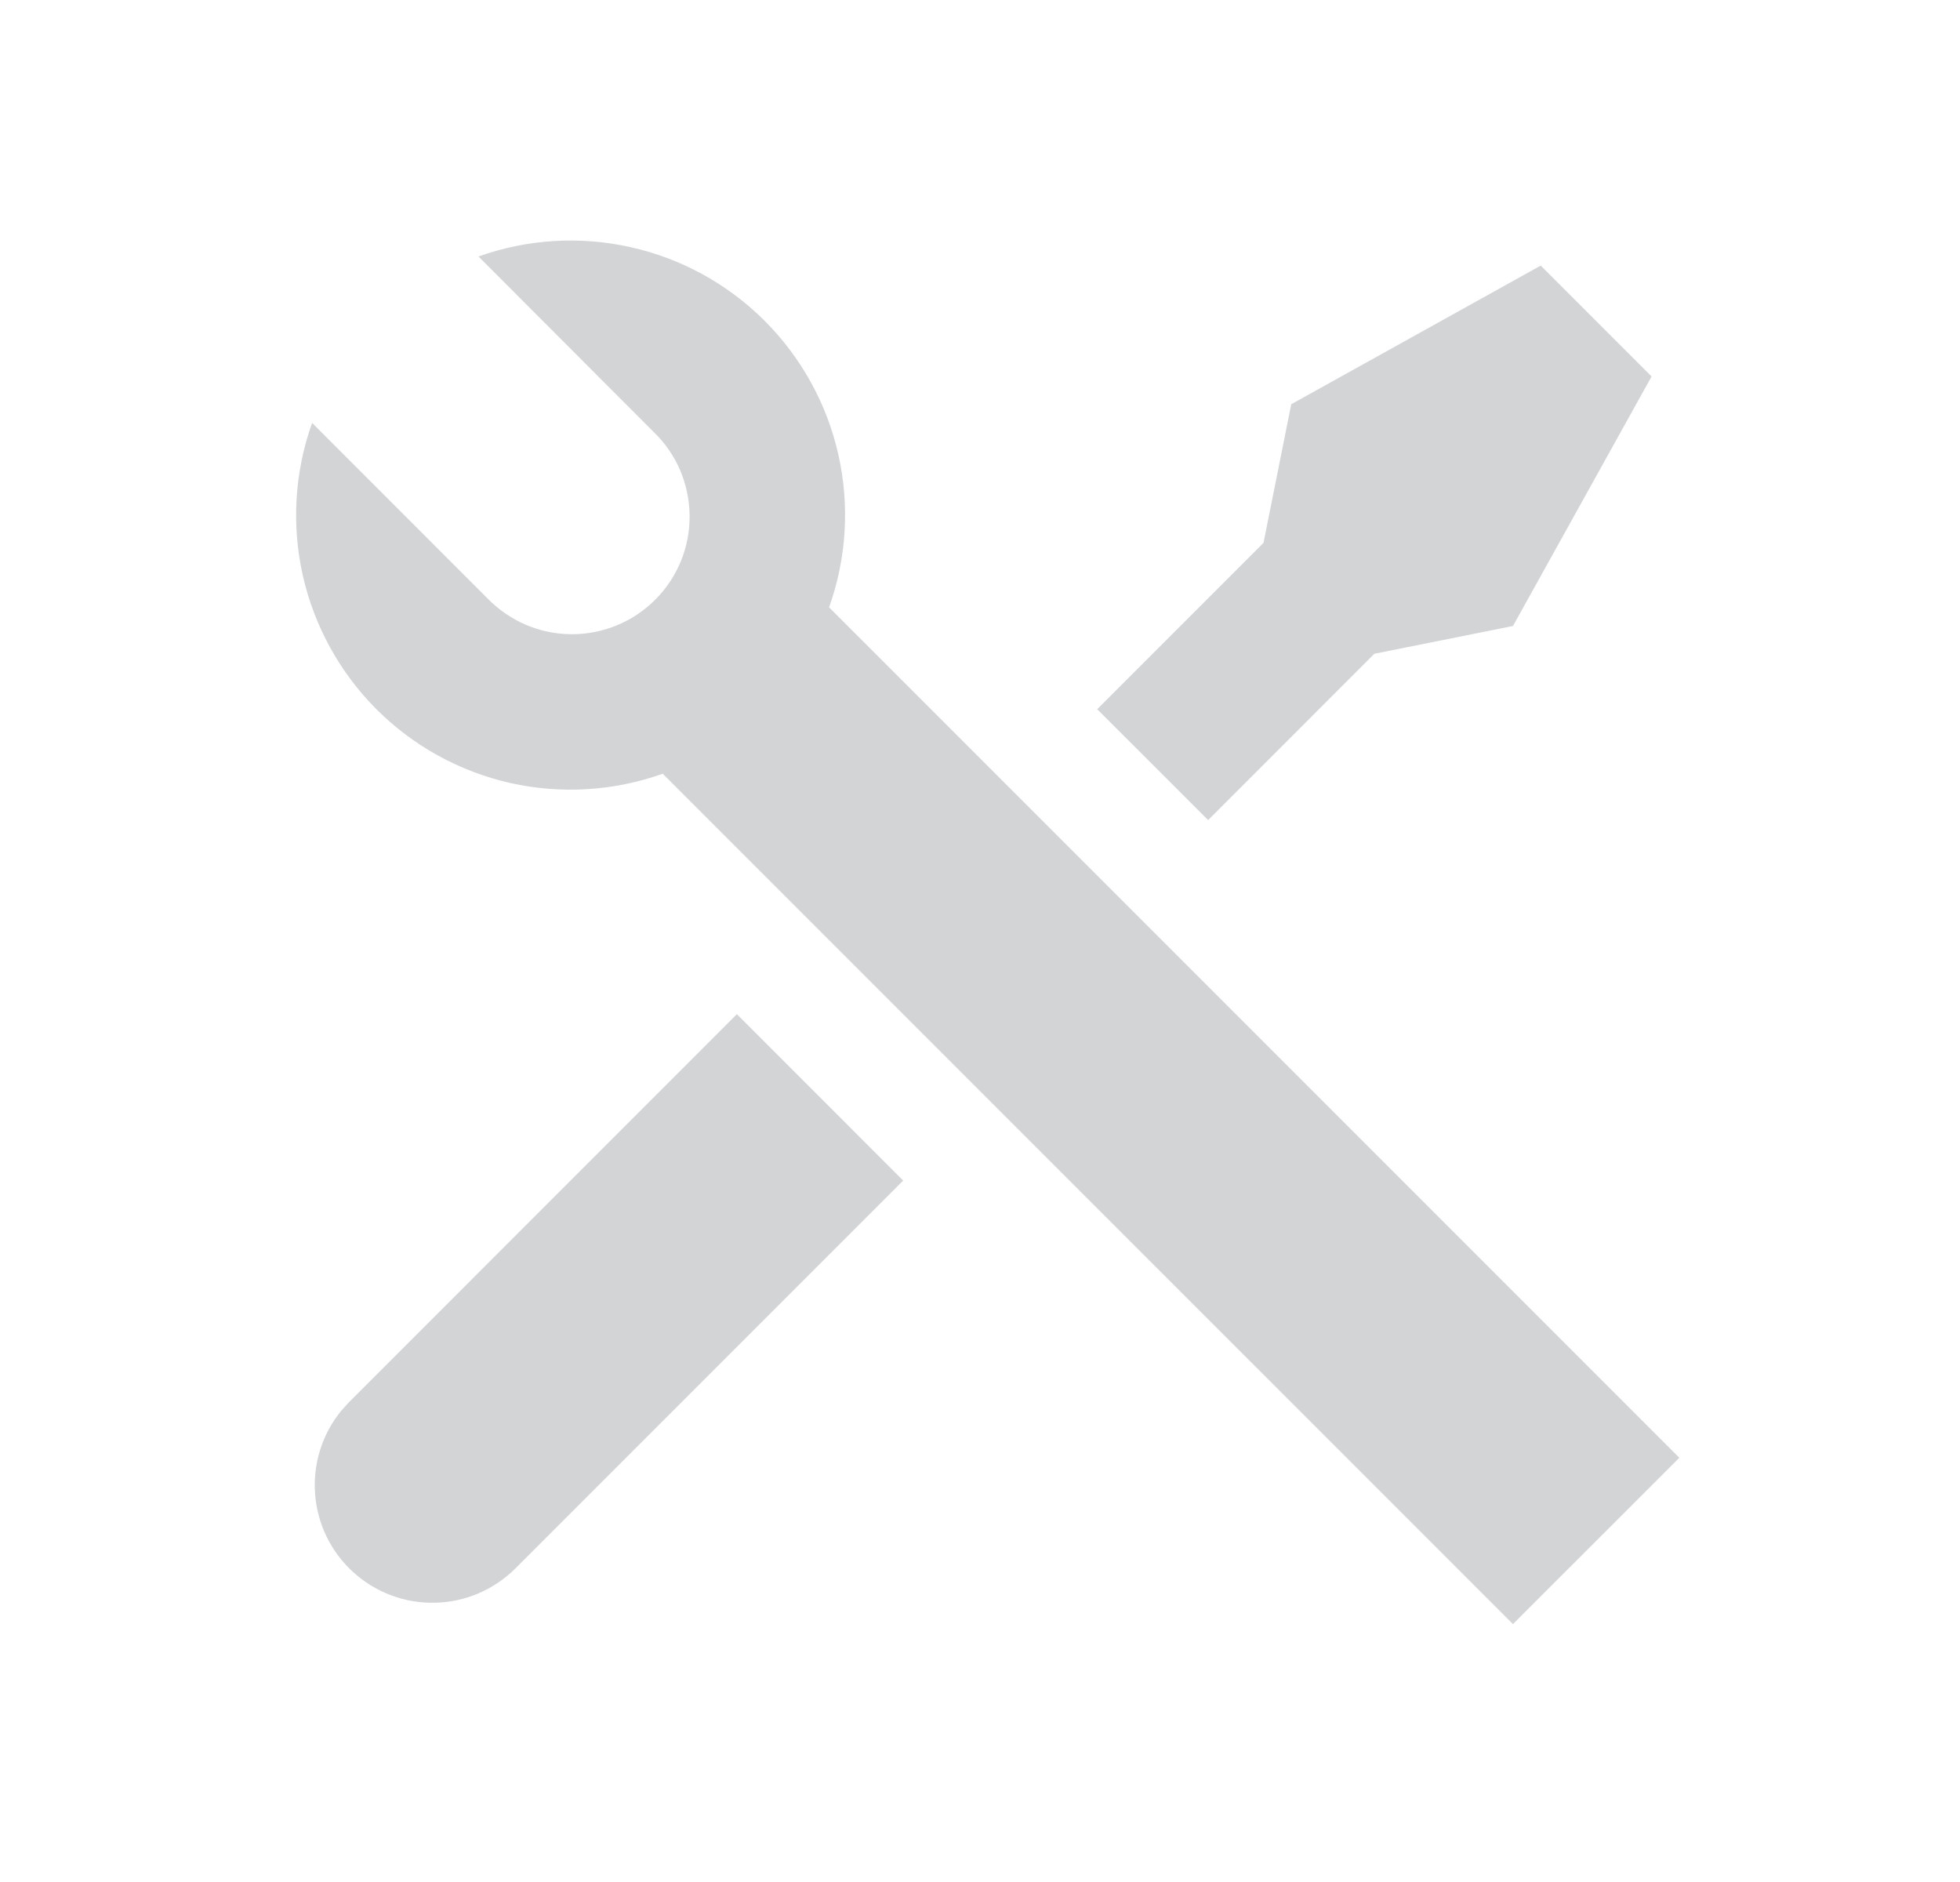 <svg width="25" height="24" viewBox="0 0 25 24" fill="none" xmlns="http://www.w3.org/2000/svg">
<path d="M6.103 3.271C6.727 3.048 7.402 3.007 8.048 3.153C8.695 3.298 9.286 3.624 9.755 4.093C10.223 4.562 10.549 5.154 10.694 5.8C10.839 6.447 10.798 7.121 10.575 7.745L21.42 18.59L19.298 20.711L8.453 9.867C7.829 10.089 7.155 10.13 6.508 9.985C5.862 9.839 5.27 9.513 4.802 9.045C4.334 8.576 4.008 7.984 3.862 7.338C3.717 6.691 3.758 6.017 3.981 5.393L6.217 7.63C6.356 7.773 6.521 7.887 6.704 7.966C6.887 8.045 7.084 8.086 7.283 8.088C7.482 8.089 7.68 8.052 7.864 7.976C8.049 7.901 8.216 7.789 8.357 7.648C8.498 7.508 8.609 7.34 8.685 7.156C8.76 6.971 8.798 6.774 8.796 6.575C8.794 6.376 8.753 6.179 8.675 5.996C8.596 5.813 8.482 5.647 8.338 5.509L6.102 3.27L6.103 3.271ZM16.47 5.155L19.652 3.387L21.066 4.801L19.298 7.983L17.53 8.337L15.41 10.458L13.995 9.044L16.116 6.923L16.47 5.155ZM9.399 12.933L11.52 15.055L6.57 20.005C6.297 20.275 5.931 20.431 5.547 20.439C5.163 20.447 4.79 20.308 4.506 20.049C4.221 19.791 4.047 19.433 4.019 19.05C3.99 18.667 4.11 18.287 4.353 17.99L4.45 17.883L9.399 12.933Z" fill="#D2D4D6"/>
</svg>
